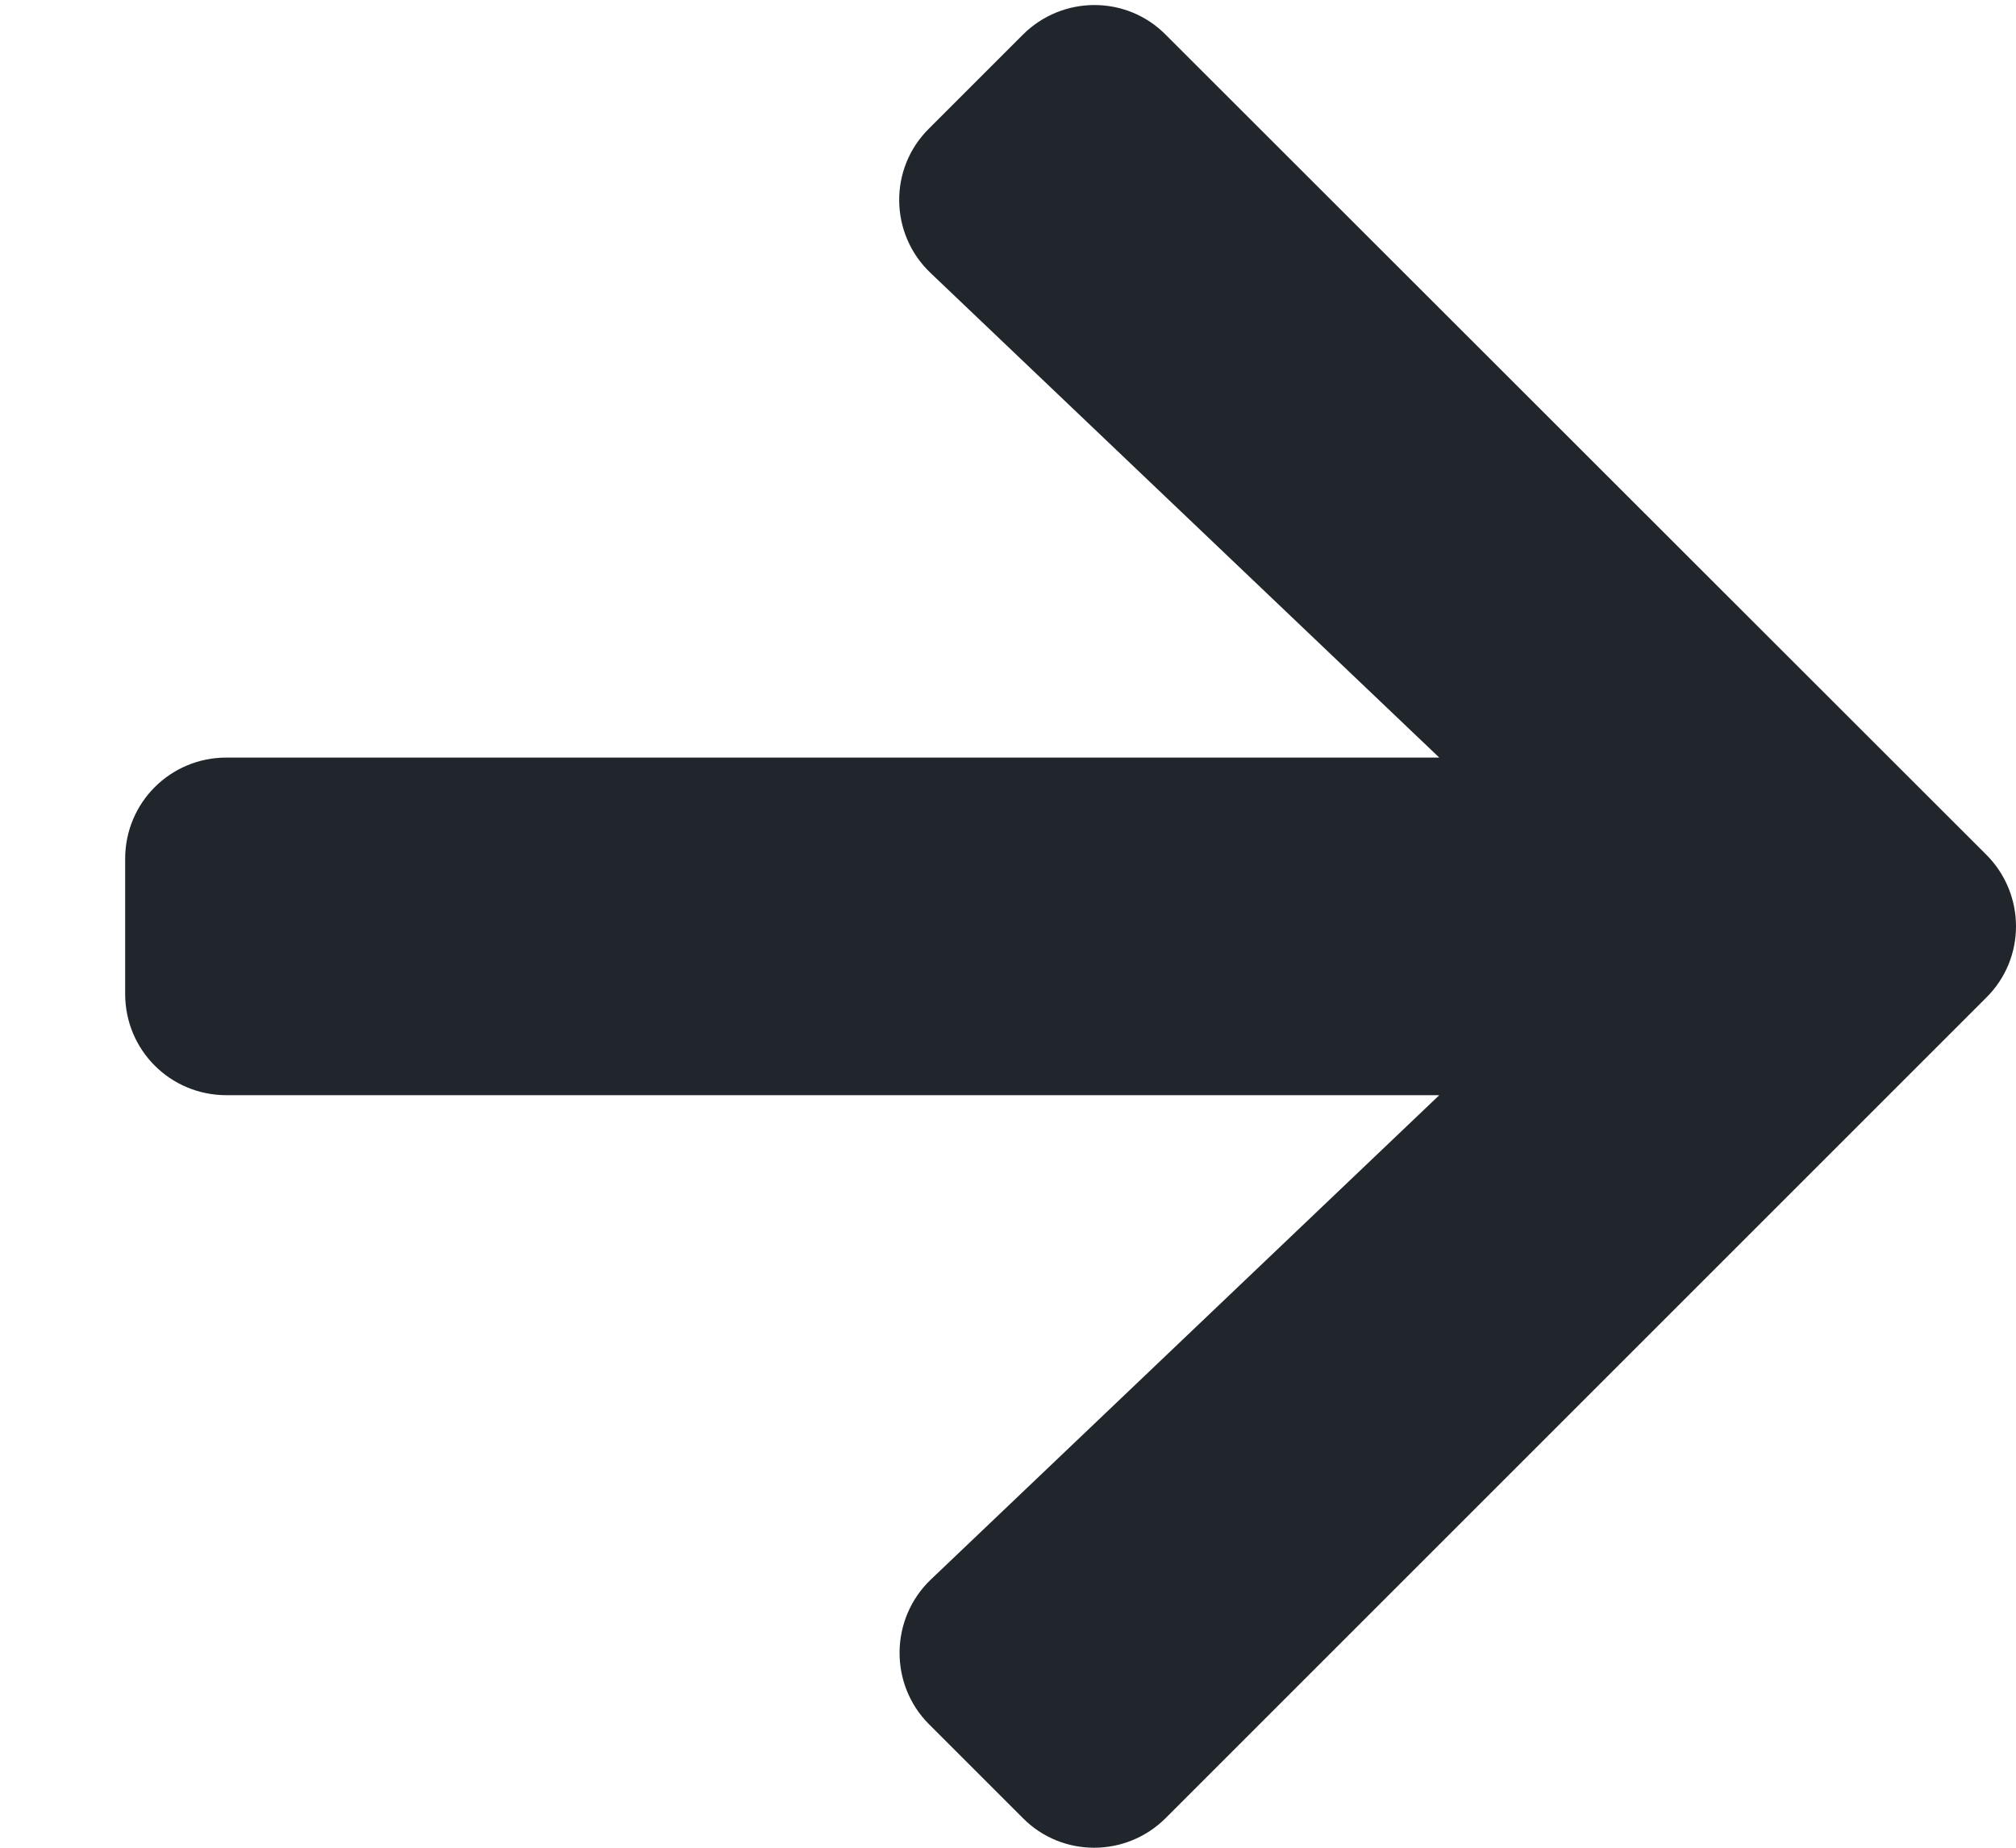<svg width="12" height="11" viewBox="0 0 12 11" fill="none" xmlns="http://www.w3.org/2000/svg">
<path d="M5.53 0.765L6.088 0.207C6.324 -0.029 6.706 -0.029 6.939 0.207L11.823 5.088C12.059 5.324 12.059 5.706 11.823 5.939L6.939 10.823C6.703 11.059 6.321 11.059 6.088 10.823L5.53 10.265C5.292 10.027 5.297 9.637 5.54 9.404L8.567 6.52L1.348 6.52C1.013 6.52 0.745 6.251 0.745 5.917L0.745 5.113C0.745 4.779 1.013 4.51 1.348 4.51L8.567 4.51L5.54 1.626C5.294 1.393 5.289 1.003 5.53 0.765Z" fill="#21262D"/>
</svg>
